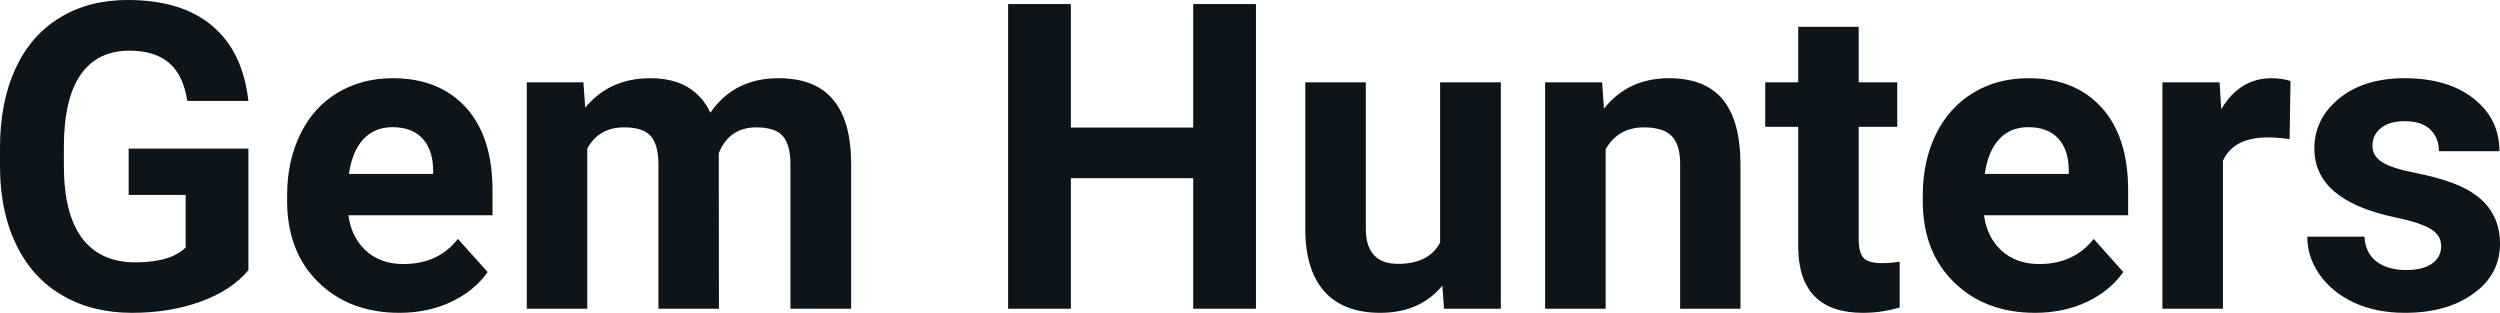 <svg fill="#0d141a" viewBox="0 0 134.26 16.801" height="100%" width="100%" xmlns="http://www.w3.org/2000/svg"><path preserveAspectRatio="none" d="M13.34 7.98L13.34 14.51Q12.43 15.60 10.77 16.20Q9.11 16.80 7.09 16.80L7.09 16.80Q4.96 16.80 3.36 15.87Q1.76 14.95 0.89 13.18Q0.02 11.42 0 9.04L0 9.04L0 7.93Q0 5.48 0.83 3.69Q1.65 1.90 3.21 0.95Q4.76 0 6.85 0L6.85 0Q9.76 0 11.40 1.39Q13.04 2.77 13.34 5.42L13.34 5.42L10.06 5.42Q9.84 4.02 9.07 3.37Q8.30 2.72 6.95 2.72L6.95 2.72Q5.23 2.72 4.33 4.01Q3.44 5.30 3.43 7.85L3.43 7.85L3.43 8.89Q3.43 11.47 4.40 12.78Q5.38 14.09 7.27 14.09L7.27 14.09Q9.16 14.09 9.97 13.29L9.97 13.29L9.97 10.47L6.91 10.47L6.91 7.98L13.34 7.98ZM21.45 16.80L21.45 16.80Q18.78 16.80 17.10 15.16Q15.42 13.52 15.42 10.79L15.42 10.79L15.42 10.48Q15.42 8.65 16.13 7.20Q16.83 5.76 18.13 4.98Q19.43 4.20 21.09 4.20L21.09 4.20Q23.58 4.20 25.02 5.77Q26.45 7.34 26.45 10.23L26.45 10.23L26.45 11.56L18.71 11.56Q18.87 12.75 19.66 13.47Q20.45 14.18 21.66 14.18L21.66 14.18Q23.54 14.18 24.59 12.83L24.59 12.83L26.19 14.61Q25.46 15.64 24.21 16.22Q22.97 16.80 21.45 16.80ZM21.08 6.83L21.08 6.83Q20.11 6.83 19.51 7.48Q18.91 8.13 18.74 9.34L18.74 9.34L23.26 9.34L23.26 9.09Q23.24 8.01 22.67 7.42Q22.11 6.83 21.08 6.83ZM28.29 4.42L31.33 4.42L31.43 5.78Q32.73 4.20 34.93 4.20L34.93 4.20Q37.27 4.20 38.15 6.05L38.15 6.05Q39.43 4.20 41.80 4.20L41.80 4.20Q43.78 4.20 44.74 5.35Q45.71 6.50 45.71 8.82L45.71 8.82L45.71 16.58L42.45 16.58L42.45 8.83Q42.45 7.79 42.05 7.32Q41.64 6.84 40.62 6.84L40.62 6.84Q39.16 6.84 38.60 8.23L38.60 8.23L38.61 16.58L35.36 16.58L35.36 8.84Q35.36 7.78 34.95 7.31Q34.53 6.84 33.53 6.84L33.53 6.84Q32.15 6.84 31.54 7.98L31.54 7.98L31.54 16.58L28.29 16.58L28.29 4.42ZM67.45 0.22L67.45 16.58L64.08 16.58L64.08 9.57L57.51 9.57L57.51 16.58L54.14 16.58L54.14 0.22L57.51 0.22L57.51 6.85L64.08 6.85L64.08 0.22L67.45 0.22ZM77.55 16.58L77.46 15.34Q76.25 16.80 74.13 16.80L74.13 16.80Q72.18 16.80 71.15 15.68Q70.12 14.55 70.10 12.39L70.10 12.39L70.10 4.42L73.35 4.42L73.35 12.27Q73.35 14.17 75.08 14.17L75.08 14.17Q76.73 14.17 77.34 13.03L77.34 13.03L77.34 4.42L80.60 4.42L80.60 16.58L77.55 16.58ZM82.98 4.42L86.04 4.42L86.14 5.83Q87.44 4.20 89.63 4.20L89.63 4.20Q91.56 4.20 92.51 5.33Q93.45 6.47 93.47 8.73L93.47 8.73L93.47 16.58L90.23 16.58L90.23 8.80Q90.23 7.77 89.78 7.31Q89.33 6.84 88.28 6.84L88.28 6.84Q86.91 6.84 86.23 8.01L86.23 8.01L86.23 16.58L82.98 16.58L82.98 4.42ZM96.57 1.44L99.82 1.44L99.82 4.42L101.89 4.42L101.89 6.81L99.82 6.81L99.82 12.87Q99.82 13.54 100.07 13.84Q100.33 14.13 101.06 14.13L101.06 14.13Q101.60 14.13 102.02 14.05L102.02 14.05L102.02 16.51Q101.06 16.80 100.05 16.80L100.05 16.80Q96.64 16.80 96.57 13.35L96.57 13.35L96.57 6.81L94.80 6.81L94.80 4.42L96.57 4.42L96.57 1.44ZM109.29 16.80L109.29 16.80Q106.62 16.80 104.94 15.16Q103.26 13.52 103.26 10.79L103.26 10.79L103.26 10.48Q103.26 8.65 103.97 7.20Q104.68 5.76 105.98 4.98Q107.27 4.20 108.94 4.20L108.94 4.20Q111.43 4.20 112.86 5.77Q114.29 7.34 114.29 10.23L114.29 10.23L114.29 11.56L106.55 11.56Q106.71 12.75 107.50 13.47Q108.30 14.18 109.51 14.18L109.51 14.18Q111.38 14.18 112.44 12.83L112.44 12.83L114.03 14.61Q113.30 15.64 112.06 16.22Q110.81 16.80 109.29 16.80ZM108.92 6.83L108.92 6.83Q107.96 6.83 107.36 7.48Q106.76 8.13 106.59 9.34L106.59 9.34L111.10 9.34L111.10 9.09Q111.08 8.01 110.52 7.42Q109.96 6.83 108.92 6.83ZM123.01 4.35L122.96 7.47Q122.30 7.38 121.79 7.38L121.79 7.38Q119.95 7.38 119.38 8.63L119.38 8.63L119.38 16.58L116.13 16.58L116.13 4.42L119.20 4.42L119.29 5.87Q120.27 4.20 122.00 4.20L122.00 4.20Q122.54 4.20 123.01 4.35L123.01 4.35ZM131.10 13.22L131.10 13.22Q131.10 12.62 130.51 12.28Q129.93 11.94 128.62 11.67L128.62 11.67Q124.29 10.76 124.29 7.98L124.29 7.98Q124.29 6.37 125.63 5.28Q126.97 4.20 129.14 4.20L129.14 4.20Q131.45 4.20 132.84 5.29Q134.23 6.38 134.23 8.12L134.23 8.12L130.98 8.12Q130.98 7.42 130.53 6.97Q130.08 6.51 129.13 6.51L129.13 6.51Q128.31 6.51 127.86 6.88Q127.41 7.25 127.41 7.83L127.41 7.83Q127.41 8.37 127.92 8.70Q128.43 9.03 129.64 9.27Q130.86 9.51 131.69 9.82L131.69 9.82Q134.26 10.76 134.26 13.08L134.26 13.08Q134.26 14.75 132.83 15.77Q131.41 16.80 129.15 16.80L129.15 16.80Q127.62 16.80 126.44 16.26Q125.25 15.71 124.58 14.76Q123.91 13.81 123.91 12.71L123.91 12.71L126.98 12.71Q127.03 13.58 127.62 14.04Q128.22 14.50 129.22 14.50L129.22 14.50Q130.15 14.50 130.63 14.14Q131.10 13.79 131.10 13.22Z"></path></svg>